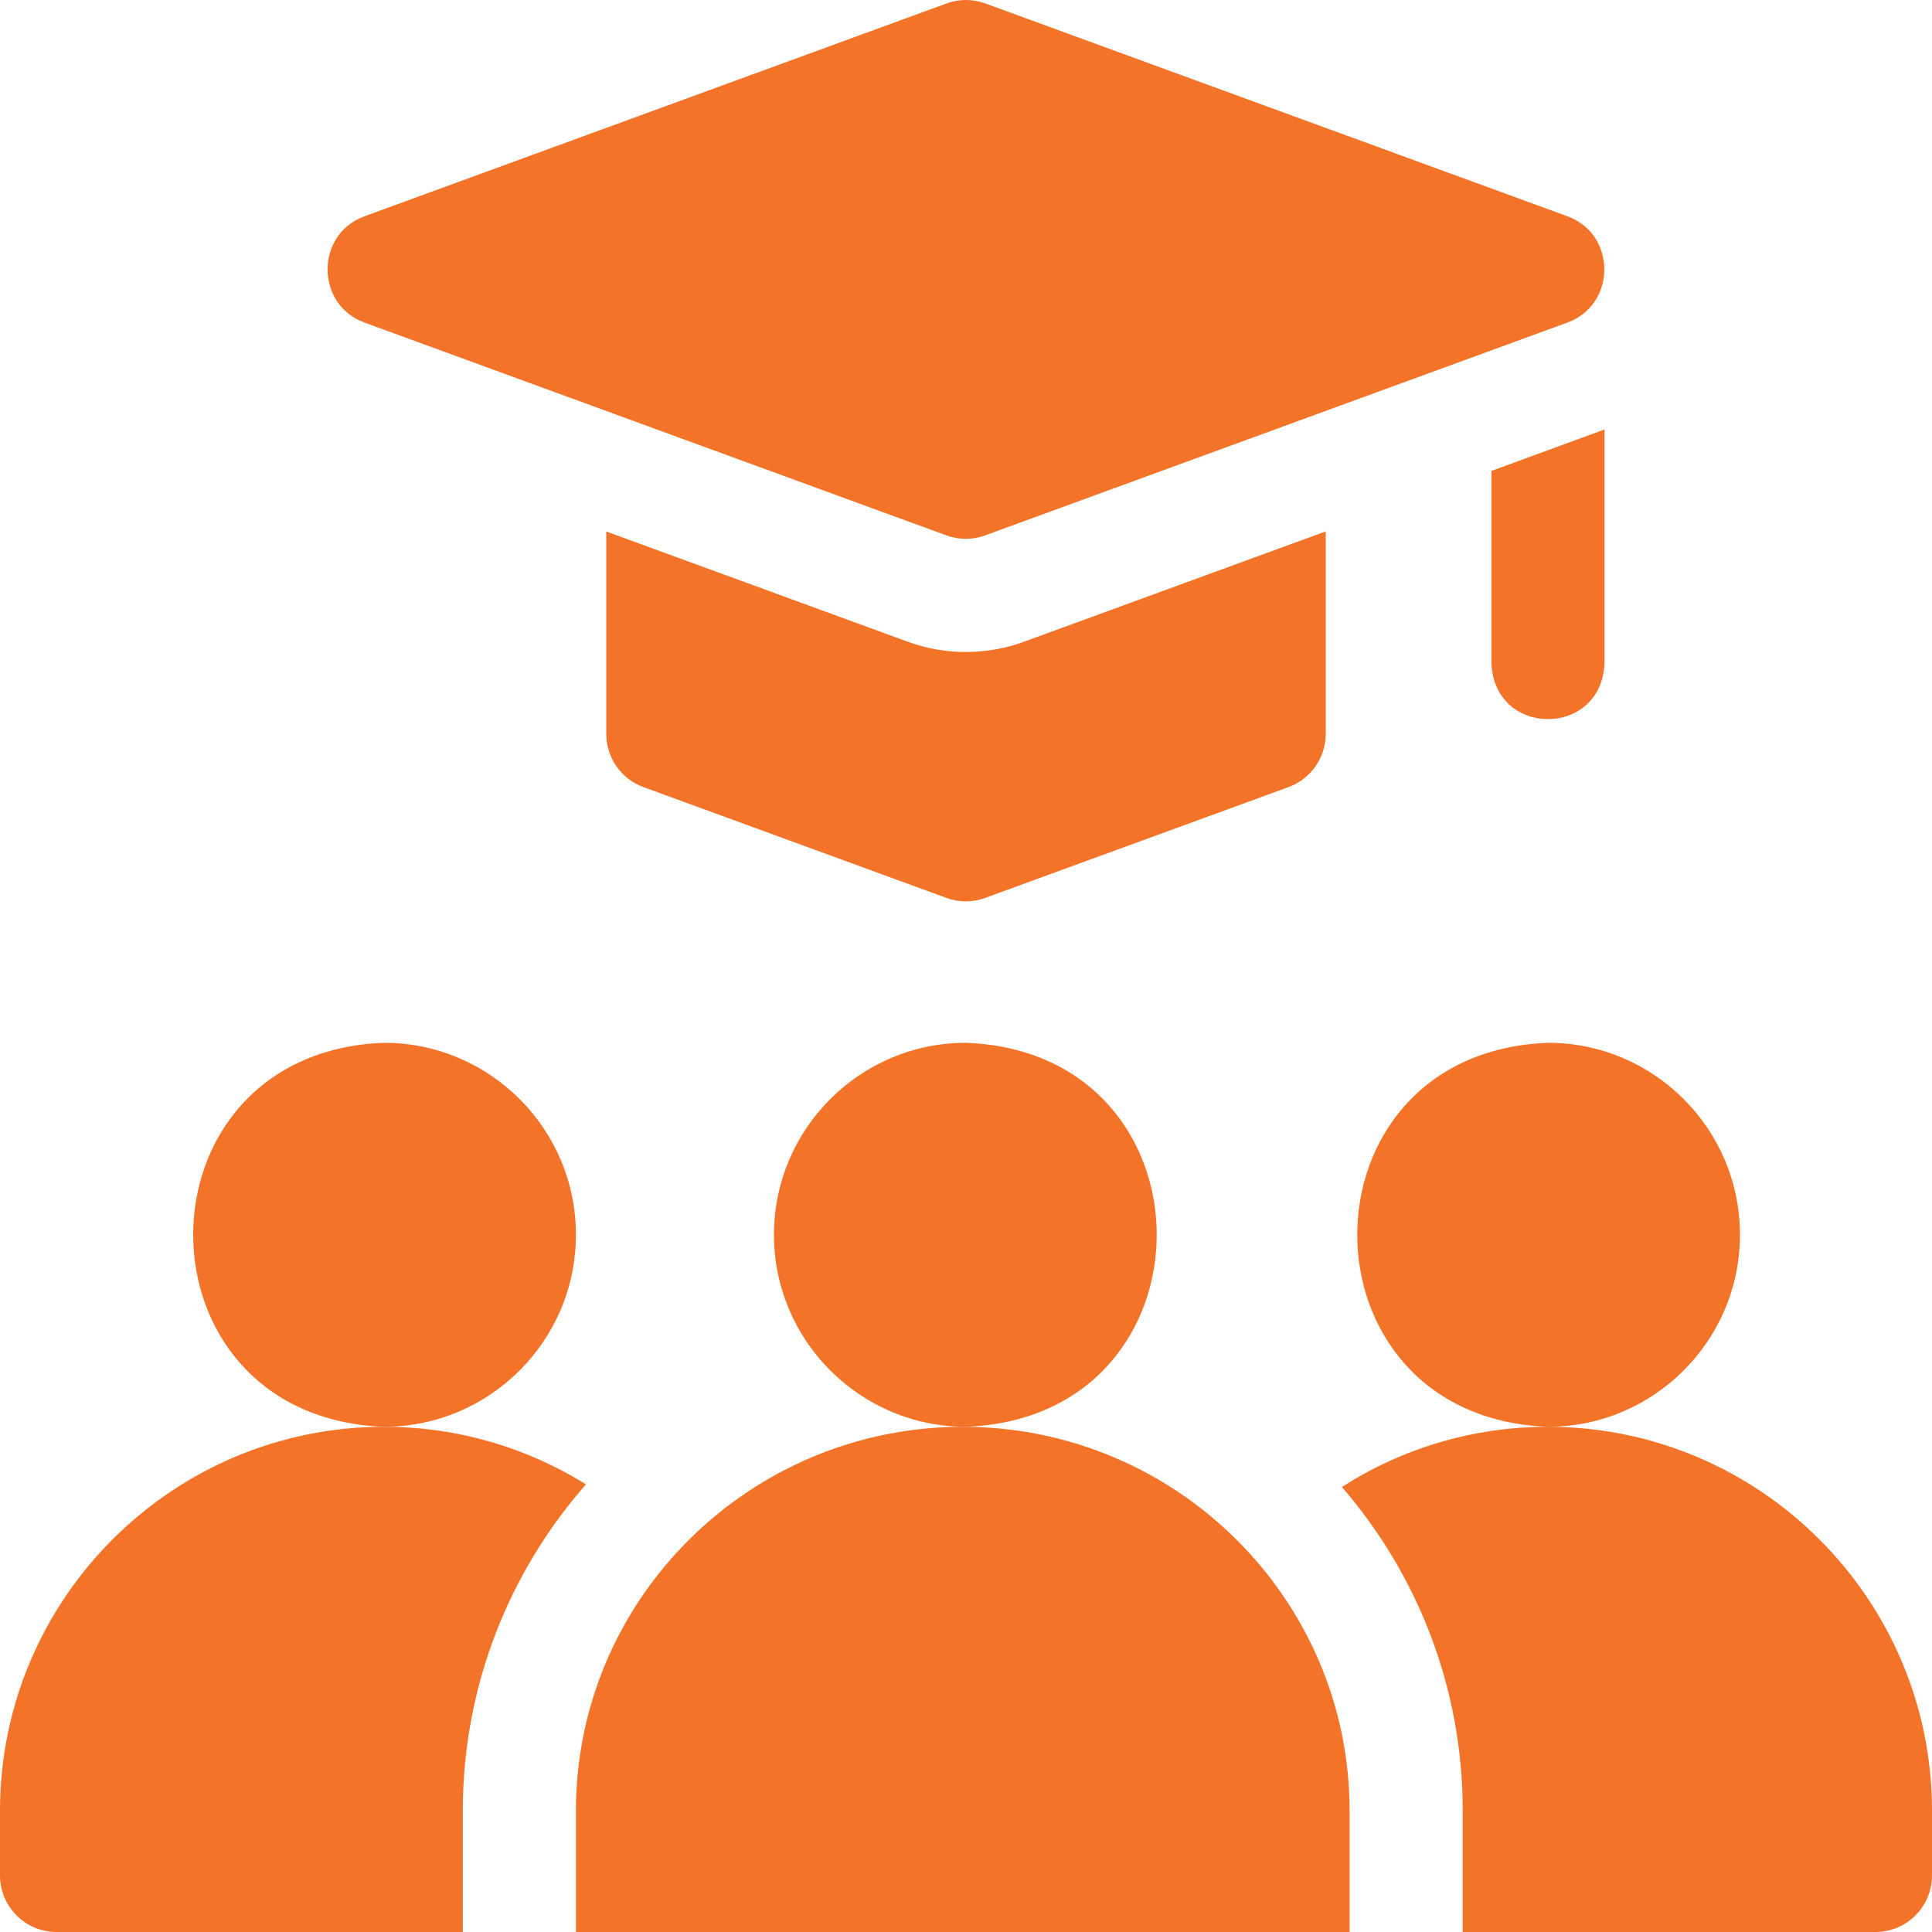 <svg width="20" height="20" viewBox="0 0 20 20" fill="none" xmlns="http://www.w3.org/2000/svg">
<g clip-path="url(#clip0_2577_1611)">
<path d="M15.439 6.862C15.467 7.639 16.582 7.638 16.61 6.862V4.446L15.439 4.875V6.862ZM3.773 3.339L9.796 5.542C9.926 5.59 10.069 5.59 10.199 5.542L16.226 3.339C16.735 3.153 16.735 2.424 16.226 2.239L10.201 0.036C10.071 -0.012 9.928 -0.012 9.798 0.036L3.773 2.239C3.264 2.424 3.264 3.153 3.773 3.339ZM5.962 12.782C5.962 11.686 5.07 10.795 3.975 10.795C1.341 10.895 1.342 14.67 3.975 14.77C5.07 14.77 5.962 13.878 5.962 12.782ZM18.012 12.782C18.012 11.686 17.12 10.795 16.025 10.795C13.392 10.895 13.392 14.67 16.025 14.77C17.12 14.77 18.012 13.878 18.012 12.782ZM8.012 12.782C8.012 13.878 8.904 14.77 10 14.77C12.633 14.67 12.632 10.894 9.999 10.795C8.904 10.795 8.012 11.686 8.012 12.782ZM16.024 14.77C15.24 14.77 14.508 14.998 13.891 15.393C14.67 16.294 15.142 17.465 15.142 18.745V20H19.414C19.737 20 20 19.738 20 19.414V18.745C20 16.553 18.216 14.77 16.024 14.77Z" fill="#F37329"/>
<path d="M9.967 14.77C7.759 14.77 5.962 16.553 5.962 18.745V20H13.971V18.745C13.971 16.553 12.175 14.77 9.967 14.77ZM3.975 14.77C1.783 14.77 0 16.553 0 18.745V19.414C0 19.738 0.262 20 0.586 20H4.791V18.745C4.791 17.453 5.272 16.27 6.066 15.366C5.458 14.988 4.742 14.77 3.975 14.77ZM13.724 7.597V5.501L10.601 6.643C10.215 6.785 9.78 6.785 9.394 6.642L6.276 5.502V7.598C6.276 7.718 6.313 7.835 6.382 7.934C6.451 8.032 6.548 8.107 6.661 8.148L9.797 9.295C9.927 9.343 10.069 9.343 10.199 9.295L13.339 8.148C13.452 8.106 13.549 8.031 13.618 7.933C13.687 7.835 13.724 7.717 13.724 7.597Z" fill="#F37329"/>
</g>
<defs>
<clipPath id="clip0_2577_1611">
<rect width="20" height="20" fill="white"/>
</clipPath>
</defs>
</svg>
